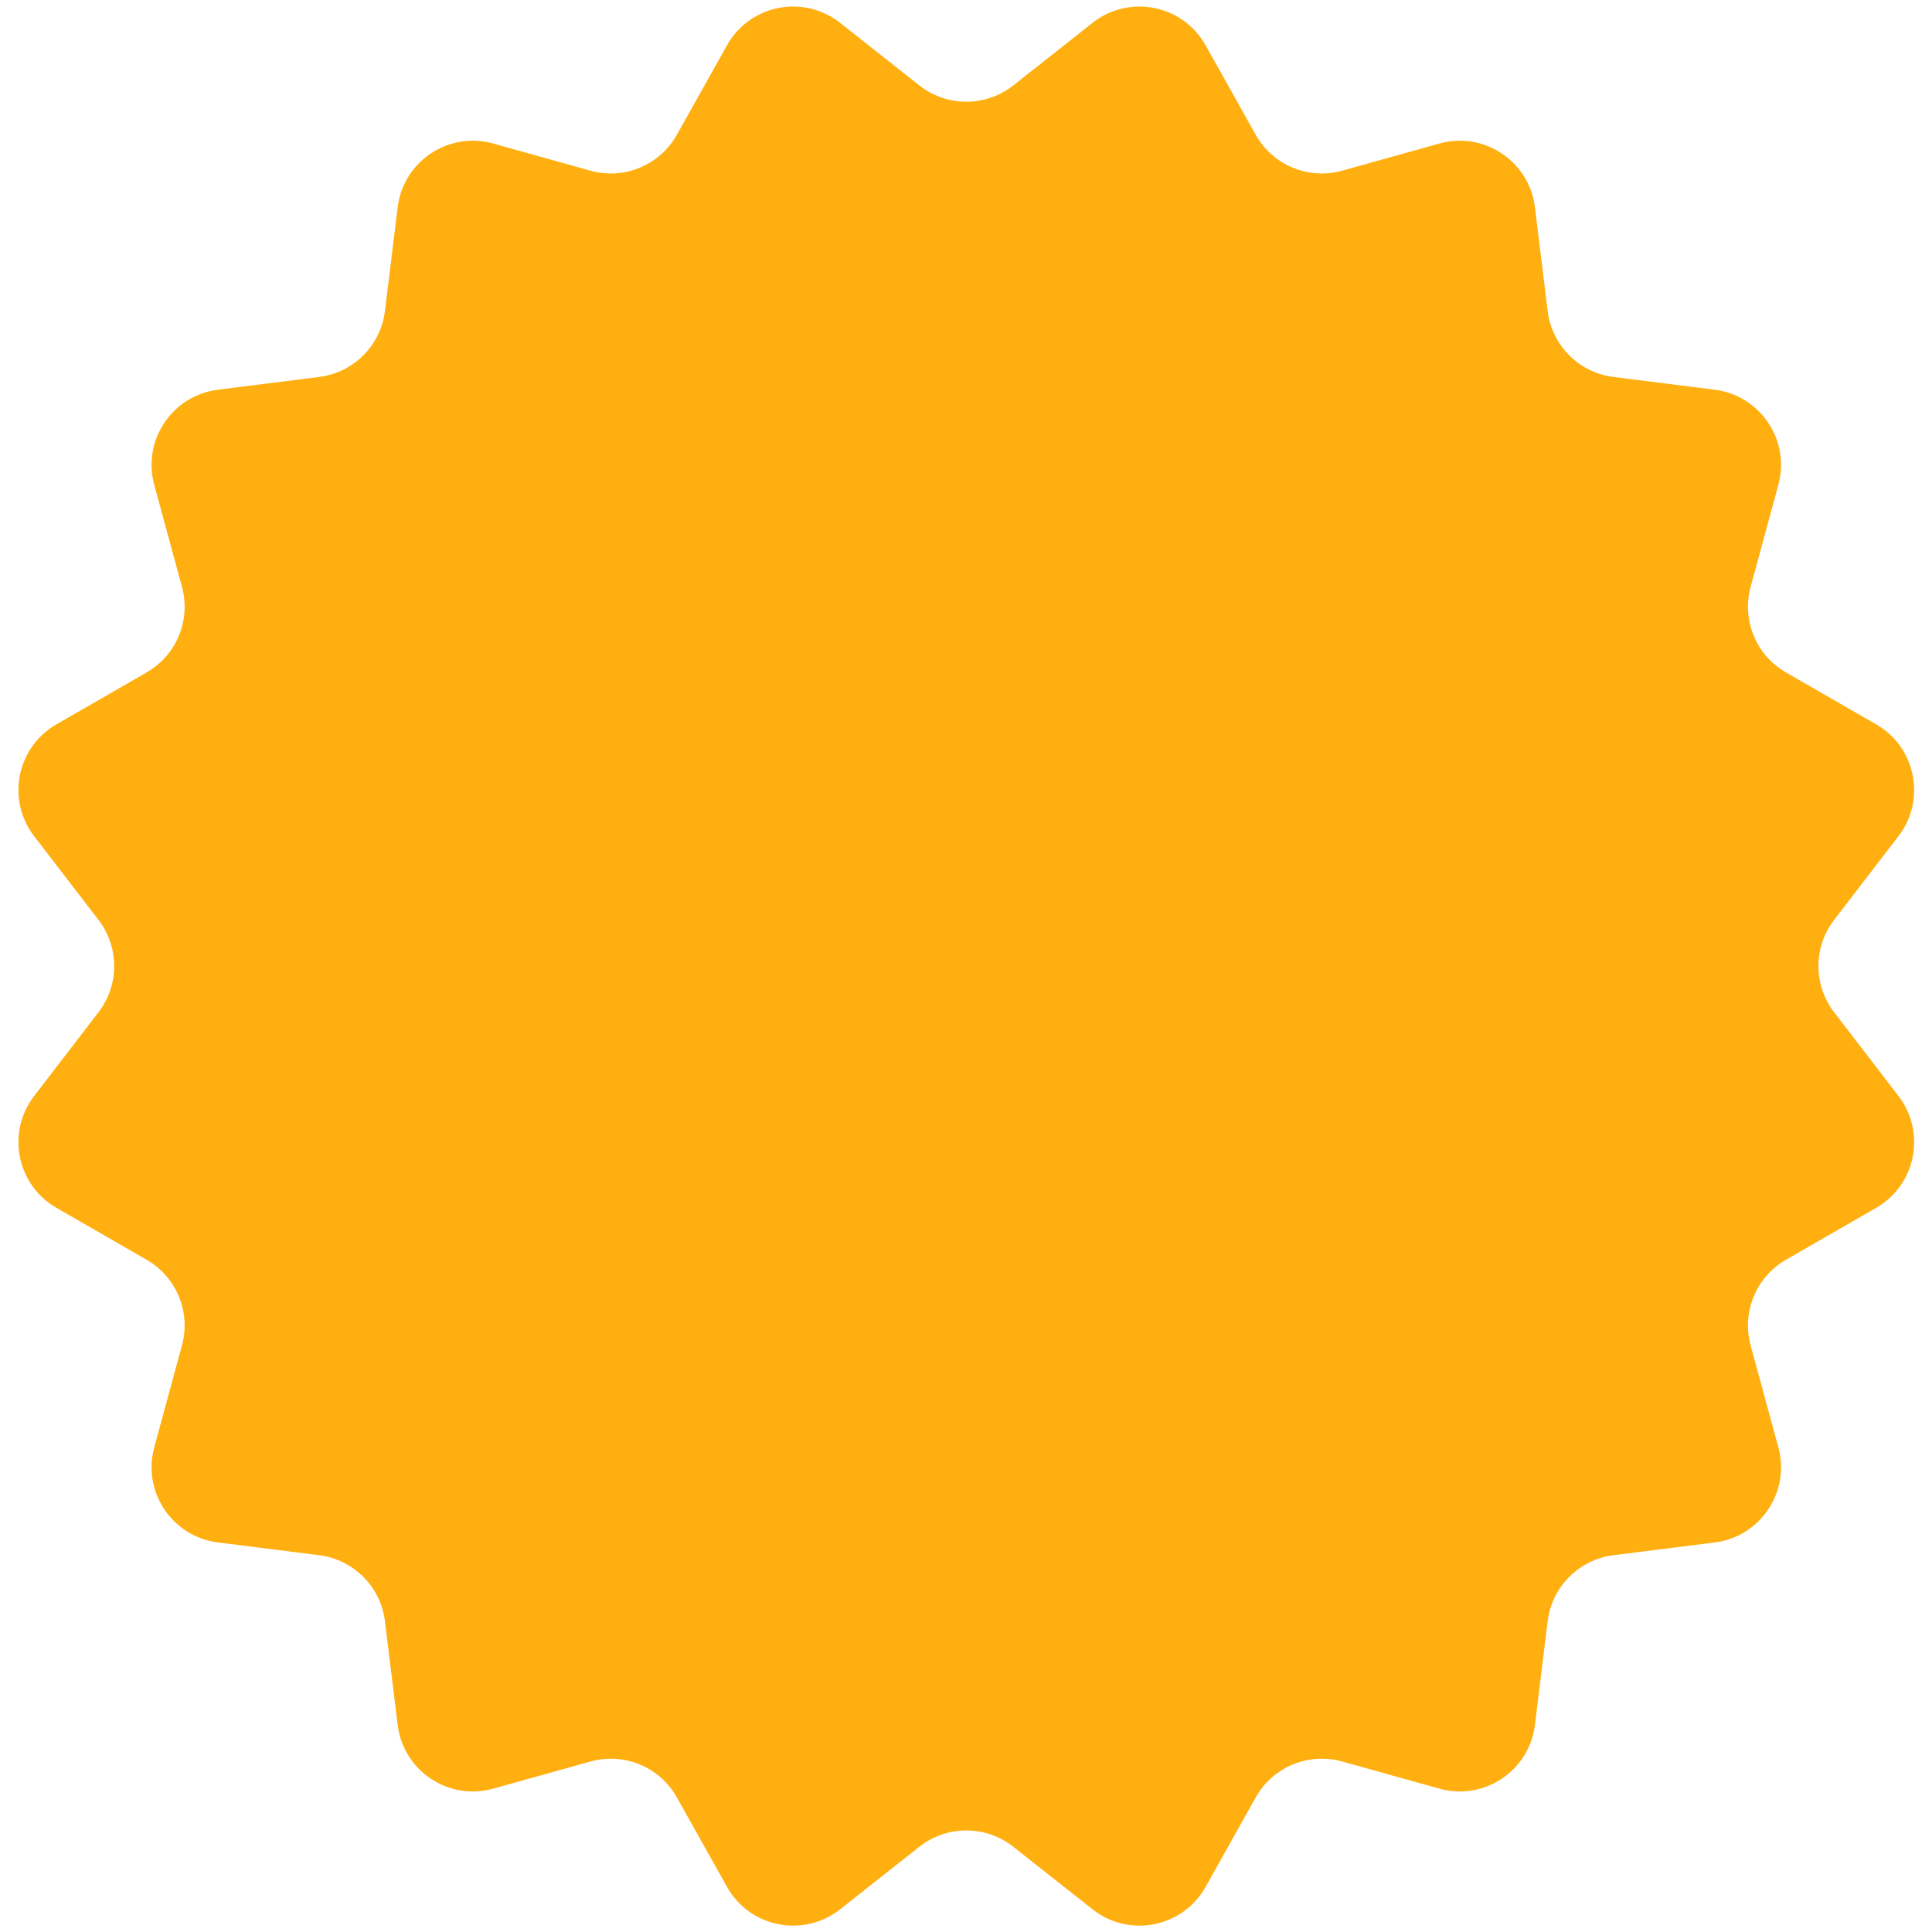 <svg width="102" height="102" viewBox="0 0 102 102" fill="none" xmlns="http://www.w3.org/2000/svg">
<path fill-rule="evenodd" clip-rule="evenodd" d="M53.494 97.499C52.041 96.352 49.991 96.352 48.538 97.499L44.351 100.803C42.42 102.327 39.585 101.764 38.383 99.619L35.736 94.896C34.834 93.286 32.948 92.502 31.171 92.999L26.041 94.431C23.684 95.09 21.293 93.496 20.995 91.066L20.323 85.59C20.099 83.772 18.67 82.338 16.853 82.108L11.502 81.433C9.09 81.129 7.505 78.761 8.143 76.415L9.608 71.026C10.085 69.272 9.319 67.417 7.744 66.51L2.979 63.767C0.882 62.56 0.329 59.782 1.803 57.864L5.2 53.442C6.304 52.005 6.304 50.005 5.2 48.568L1.803 44.146C0.329 42.227 0.882 39.449 2.979 38.242L7.744 35.5C9.319 34.593 10.085 32.738 9.608 30.984L8.143 25.594C7.505 23.248 9.09 20.88 11.502 20.576L16.853 19.901C18.67 19.672 20.099 18.238 20.323 16.42L20.995 10.943C21.293 8.514 23.684 6.92 26.041 7.578L31.171 9.011C32.948 9.507 34.834 8.723 35.736 7.114L38.383 2.391C39.585 0.245 42.42 -0.317 44.351 1.206L48.538 4.511C49.991 5.657 52.041 5.657 53.494 4.511L57.681 1.206C59.612 -0.317 62.447 0.245 63.649 2.391L66.295 7.114C67.198 8.723 69.084 9.507 70.861 9.011L75.991 7.578C78.348 6.92 80.739 8.514 81.037 10.943L81.709 16.42C81.933 18.238 83.362 19.672 85.179 19.901L90.53 20.576C92.942 20.88 94.527 23.248 93.889 25.594L92.424 30.984C91.947 32.738 92.713 34.593 94.288 35.5L99.053 38.242C101.15 39.449 101.703 42.227 100.229 44.146L96.832 48.568C95.728 50.005 95.728 52.005 96.832 53.442L100.229 57.864C101.703 59.782 101.15 62.56 99.053 63.767L94.288 66.51C92.713 67.417 91.947 69.272 92.424 71.026L93.889 76.415C94.527 78.761 92.942 81.129 90.53 81.433L85.179 82.108C83.362 82.338 81.933 83.772 81.709 85.589L81.037 91.066C80.739 93.496 78.348 95.09 75.991 94.431L70.861 92.999C69.084 92.502 67.198 93.286 66.295 94.896L63.649 99.619C62.447 101.764 59.612 102.327 57.681 100.803L53.494 97.499Z" fill="#FFAF0F"/>
</svg>
